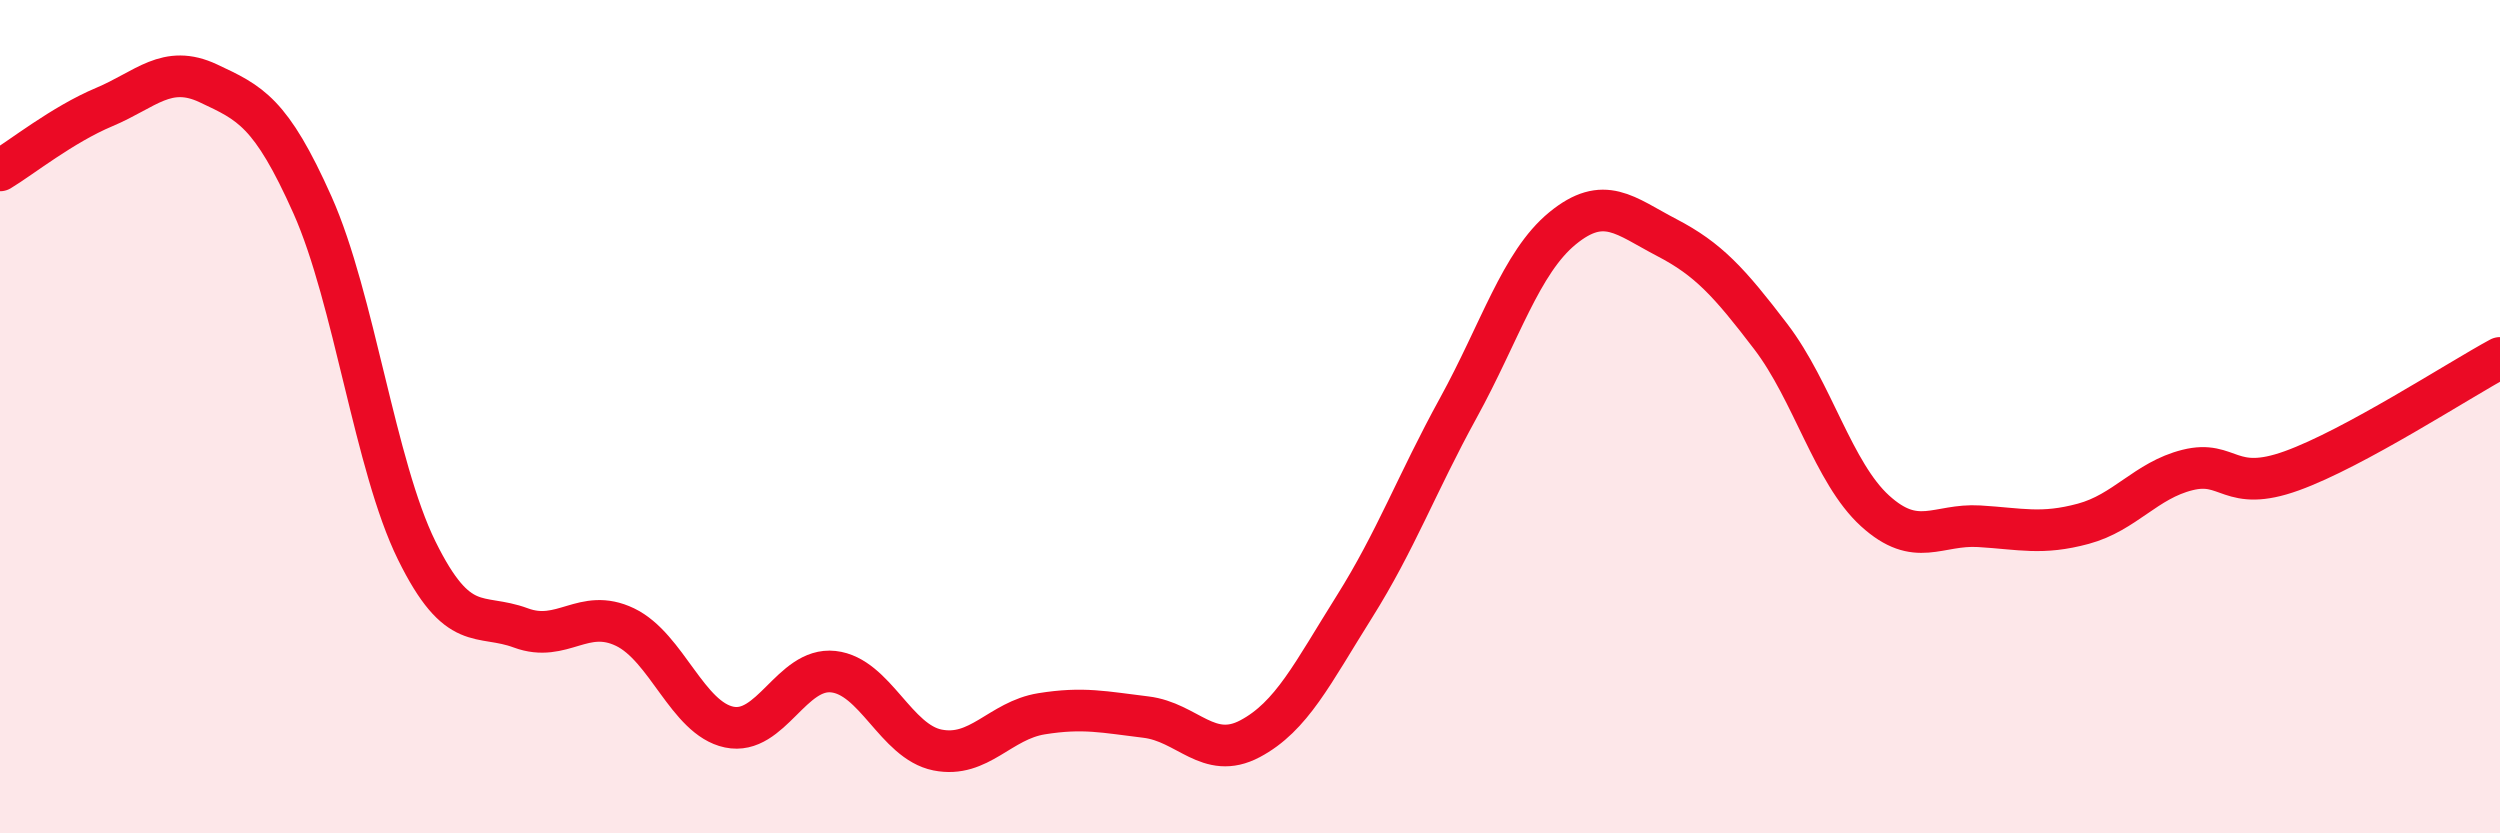 
    <svg width="60" height="20" viewBox="0 0 60 20" xmlns="http://www.w3.org/2000/svg">
      <path
        d="M 0,4.09 C 0.5,3.79 1.5,2.99 2.5,2.57 C 3.5,2.15 4,1.53 5,2 C 6,2.47 6.5,2.68 7.5,4.92 C 8.5,7.16 9,11.18 10,13.21 C 11,15.24 11.5,14.7 12.5,15.07 C 13.5,15.44 14,14.57 15,15.05 C 16,15.53 16.5,17.24 17.5,17.45 C 18.5,17.66 19,16.01 20,16.12 C 21,16.23 21.5,17.8 22.5,18 C 23.5,18.2 24,17.29 25,17.13 C 26,16.97 26.5,17.09 27.5,17.21 C 28.5,17.33 29,18.26 30,17.73 C 31,17.2 31.5,16.16 32.5,14.57 C 33.5,12.98 34,11.61 35,9.79 C 36,7.97 36.5,6.3 37.5,5.48 C 38.5,4.66 39,5.18 40,5.7 C 41,6.22 41.5,6.77 42.5,8.08 C 43.5,9.39 44,11.35 45,12.26 C 46,13.17 46.5,12.57 47.5,12.63 C 48.5,12.69 49,12.84 50,12.57 C 51,12.3 51.5,11.53 52.5,11.28 C 53.5,11.03 53.5,11.84 55,11.3 C 56.5,10.76 59,9.13 60,8.59L60 20L0 20Z"
        fill="#EB0A25"
        opacity="0.1"
        stroke-linecap="round"
        stroke-linejoin="round"
      />
      <path
        d="M 0,4.09 C 0.5,3.79 1.5,2.99 2.5,2.57 C 3.5,2.15 4,1.53 5,2 C 6,2.47 6.5,2.68 7.5,4.92 C 8.5,7.16 9,11.18 10,13.21 C 11,15.24 11.5,14.7 12.5,15.07 C 13.5,15.44 14,14.57 15,15.05 C 16,15.53 16.5,17.24 17.5,17.45 C 18.5,17.66 19,16.01 20,16.12 C 21,16.23 21.5,17.8 22.5,18 C 23.5,18.2 24,17.29 25,17.13 C 26,16.97 26.5,17.09 27.5,17.21 C 28.5,17.33 29,18.26 30,17.73 C 31,17.2 31.5,16.16 32.5,14.57 C 33.5,12.98 34,11.61 35,9.79 C 36,7.97 36.5,6.3 37.5,5.48 C 38.5,4.66 39,5.18 40,5.7 C 41,6.22 41.5,6.77 42.5,8.08 C 43.5,9.39 44,11.35 45,12.26 C 46,13.17 46.5,12.57 47.5,12.63 C 48.5,12.69 49,12.84 50,12.57 C 51,12.3 51.5,11.53 52.5,11.28 C 53.5,11.03 53.5,11.84 55,11.3 C 56.5,10.76 59,9.13 60,8.59"
        stroke="#EB0A25"
        stroke-width="1"
        fill="none"
        stroke-linecap="round"
        stroke-linejoin="round"
      />
    </svg>
  